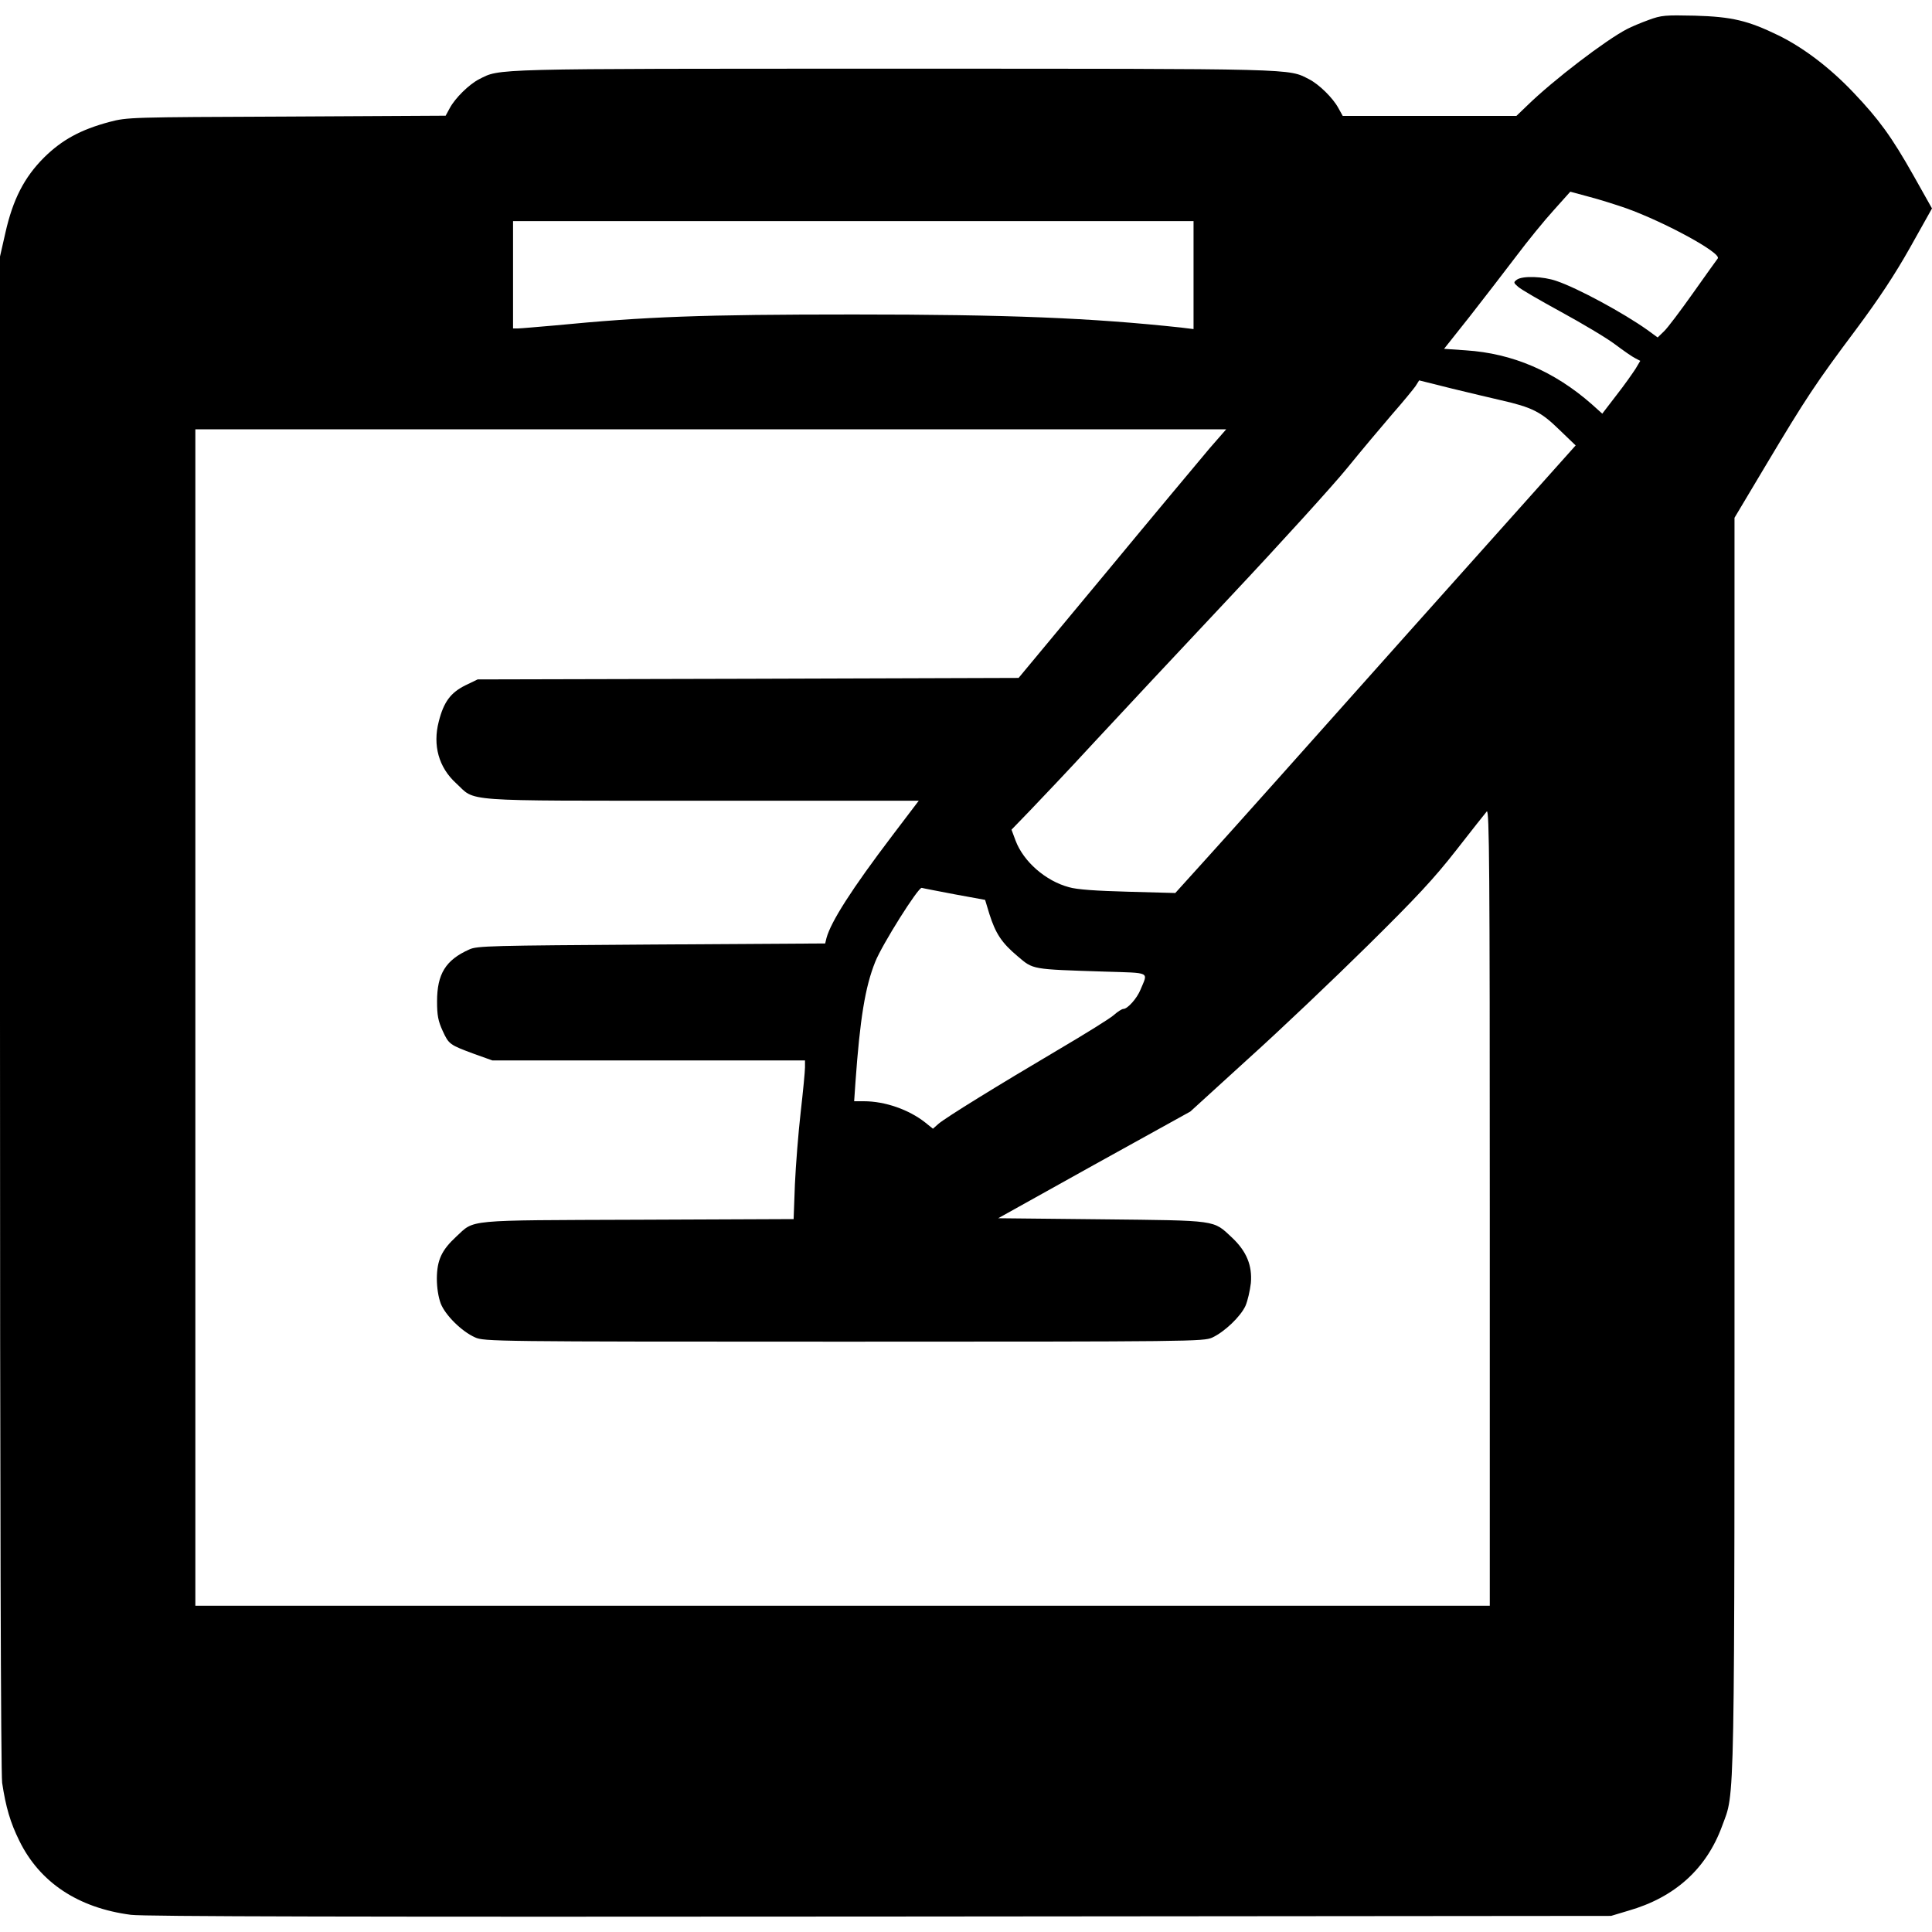 <?xml version="1.0" standalone="no"?>
<!DOCTYPE svg PUBLIC "-//W3C//DTD SVG 20010904//EN"
 "http://www.w3.org/TR/2001/REC-SVG-20010904/DTD/svg10.dtd">
<svg version="1.0" xmlns="http://www.w3.org/2000/svg"
 width="900pt" height="900pt" viewBox="0 0 900 900"
 preserveAspectRatio="xMidYMid meet">
<g transform="translate(0,900) scale(0.1,-0.1)"
fill="#000000" stroke="none">
<path d="M7680 8907 c-36 -13 -81 -32 -100 -42 -99 -51 -344 -238 -465 -356
l-51 -49 -405 0 -404 0 -20 36 c-25 47 -90 111 -137 135 -99 50 -34 49 -1933
49 -1899 0 -1834 1 -1933 -49 -47 -24 -112 -88 -137 -135 l-19 -35 -741 -4
c-729 -3 -741 -3 -825 -25 -135 -36 -222 -84 -305 -166 -92 -92 -145 -195
-180 -351 l-25 -110 0 -3520 c0 -2291 4 -3544 10 -3590 17 -113 38 -185 80
-270 95 -194 274 -313 520 -345 61 -8 1044 -10 3490 -8 l3405 3 80 24 c217 62
364 195 437 394 61 168 58 -3 58 3183 l0 2912 148 248 c184 308 230 378 418
629 105 141 180 254 252 382 l102 182 -86 153 c-102 181 -162 263 -280 387
-110 116 -233 209 -349 266 -142 69 -216 87 -390 92 -139 3 -155 2 -215 -20z
m-105 -877 c179 -64 446 -209 427 -234 -5 -6 -56 -78 -115 -161 -58 -82 -119
-163 -135 -178 l-30 -29 -48 35 c-111 79 -325 195 -423 228 -62 22 -159 25
-185 6 -16 -12 -16 -14 6 -33 13 -12 103 -64 200 -117 97 -53 210 -120 250
-150 40 -30 83 -60 96 -66 l23 -12 -22 -37 c-13 -20 -52 -76 -89 -123 l-66
-86 -49 44 c-174 153 -369 237 -587 251 l-101 7 119 150 c65 83 162 209 216
280 54 72 133 169 176 216 l77 86 85 -23 c47 -12 126 -37 175 -54z m-2015
-311 l0 -252 -57 7 c-418 45 -804 61 -1528 61 -704 0 -967 -10 -1390 -51 -82
-7 -160 -14 -172 -14 l-23 0 0 250 0 250 1585 0 1585 0 0 -251z m1430 -583
c146 -33 188 -54 272 -136 l78 -75 -783 -876 c-430 -483 -849 -952 -932 -1043
l-150 -166 -220 6 c-148 4 -238 10 -275 21 -109 29 -212 119 -249 217 l-19 51
87 90 c48 50 182 191 296 315 115 124 401 430 636 680 235 250 480 520 545
600 65 80 159 192 209 250 51 58 99 117 109 131 l17 27 152 -38 c84 -20 186
-45 227 -54z m-1354 -223 c-41 -49 -259 -309 -483 -580 l-408 -491 -1260 -4
-1260 -3 -58 -28 c-68 -34 -100 -77 -123 -168 -29 -111 0 -214 80 -287 96 -88
-1 -82 1143 -82 l1013 0 -123 -162 c-189 -249 -286 -401 -307 -478 l-6 -25
-810 -5 c-748 -5 -812 -6 -848 -23 -110 -49 -150 -114 -150 -242 0 -65 5 -91
26 -137 29 -63 32 -65 148 -108 l84 -30 728 0 728 0 0 -32 c0 -18 -9 -112 -20
-208 -11 -96 -23 -248 -27 -337 l-6 -162 -726 -3 c-814 -3 -758 2 -846 -79
-68 -63 -89 -109 -90 -194 0 -44 7 -87 18 -117 21 -54 97 -130 160 -158 41
-19 86 -20 1717 -20 1625 0 1676 1 1717 19 58 27 132 98 155 148 10 23 21 71
25 106 7 82 -20 148 -88 212 -89 83 -63 79 -607 85 l-482 5 447 249 448 248
271 247 c150 135 399 372 555 526 227 224 310 313 413 445 71 91 135 172 142
180 12 12 14 -266 14 -1843 l0 -1857 -3015 0 -3015 0 0 2740 0 2740 2401 0
2401 0 -76 -87z m-1189 -2079 l142 -26 20 -66 c29 -91 57 -134 132 -197 73
-62 62 -60 402 -71 222 -7 205 1 170 -84 -16 -40 -60 -90 -80 -90 -7 0 -27
-13 -45 -29 -18 -16 -134 -88 -258 -161 -281 -166 -523 -315 -558 -345 l-26
-23 -36 29 c-76 60 -187 99 -286 99 l-45 0 6 88 c21 295 45 444 92 561 31 79
202 351 217 345 6 -2 75 -15 153 -30z"/>
</g>
</svg>
